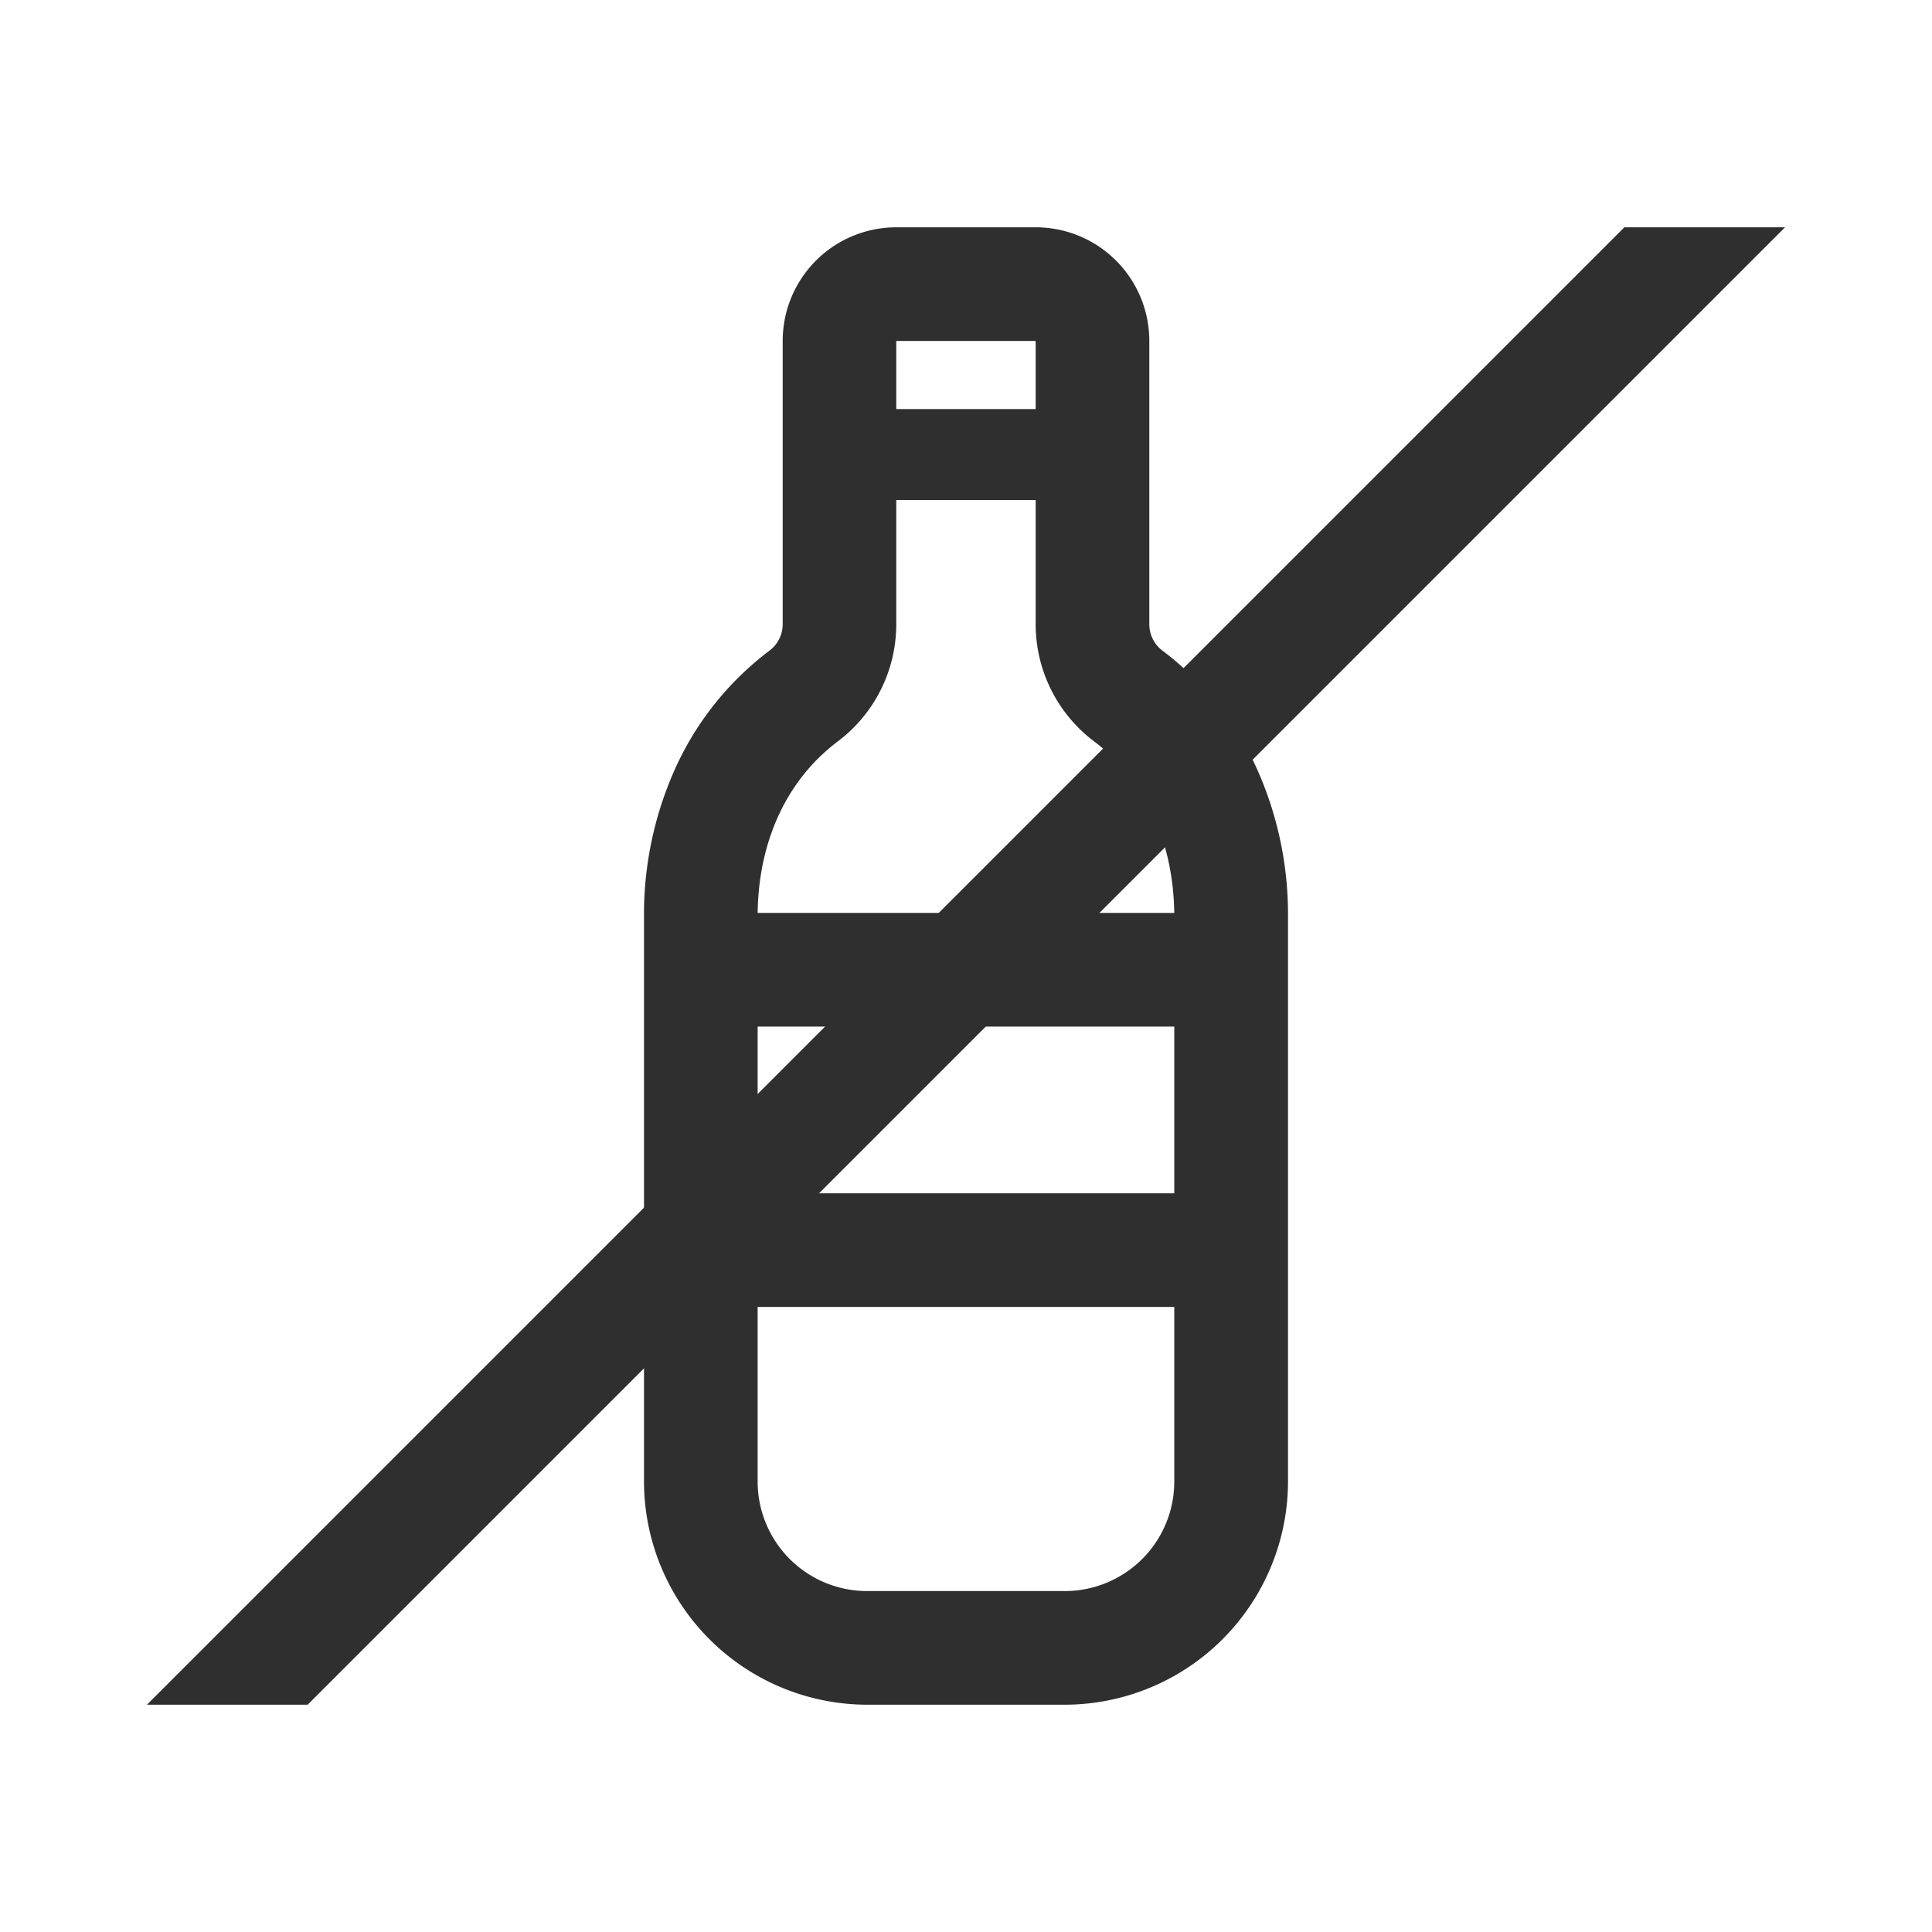 <?xml version="1.0" encoding="UTF-8"?>
<svg xmlns="http://www.w3.org/2000/svg" id="Artwork" viewBox="0 0 510 510">
  <defs>
    <style>.cls-1{fill:#2f2f2f;}.cls-2,.cls-3{fill:none;stroke:#2f2f2f;stroke-linejoin:round;}.cls-2{stroke-linecap:round;stroke-width:24px;}.cls-3{stroke-width:30px;}</style>
  </defs>
  <path class="cls-1" d="M273.39,90v74.89a38.7,38.7,0,0,0,15.39,30.79c14.51,10.93,21.16,28,21.2,46.19V391.13A28.9,28.9,0,0,1,281.11,420H228.89A28.9,28.9,0,0,1,200,391.13V241.87c0-18.16,6.69-35.26,21.2-46.19a38.7,38.7,0,0,0,15.39-30.79V90h36.78m0-30H236.61a30,30,0,0,0-30,30v74.84a8.73,8.73,0,0,1-3.46,6.89A80.43,80.43,0,0,0,177.74,204,93.78,93.78,0,0,0,170,241.8V391.13A59,59,0,0,0,228.85,450h52.26A59,59,0,0,0,340,391.17V241.8A93.78,93.78,0,0,0,332.26,204a80.46,80.46,0,0,0-25.42-32.26,8.72,8.72,0,0,1-3.45-6.88V90a30,30,0,0,0-30-30Z"></path>
  <line class="cls-2" x1="223.43" y1="119.99" x2="282.29" y2="119.99"></line>
  <polygon class="cls-1" points="428.79 60 38.79 450 81.21 450 471.21 60 428.79 60"></polygon>
  <line class="cls-3" x1="180" y1="330" x2="330" y2="330"></line>
  <line class="cls-3" x1="180" y1="255.99" x2="330" y2="255.99"></line>
</svg>
